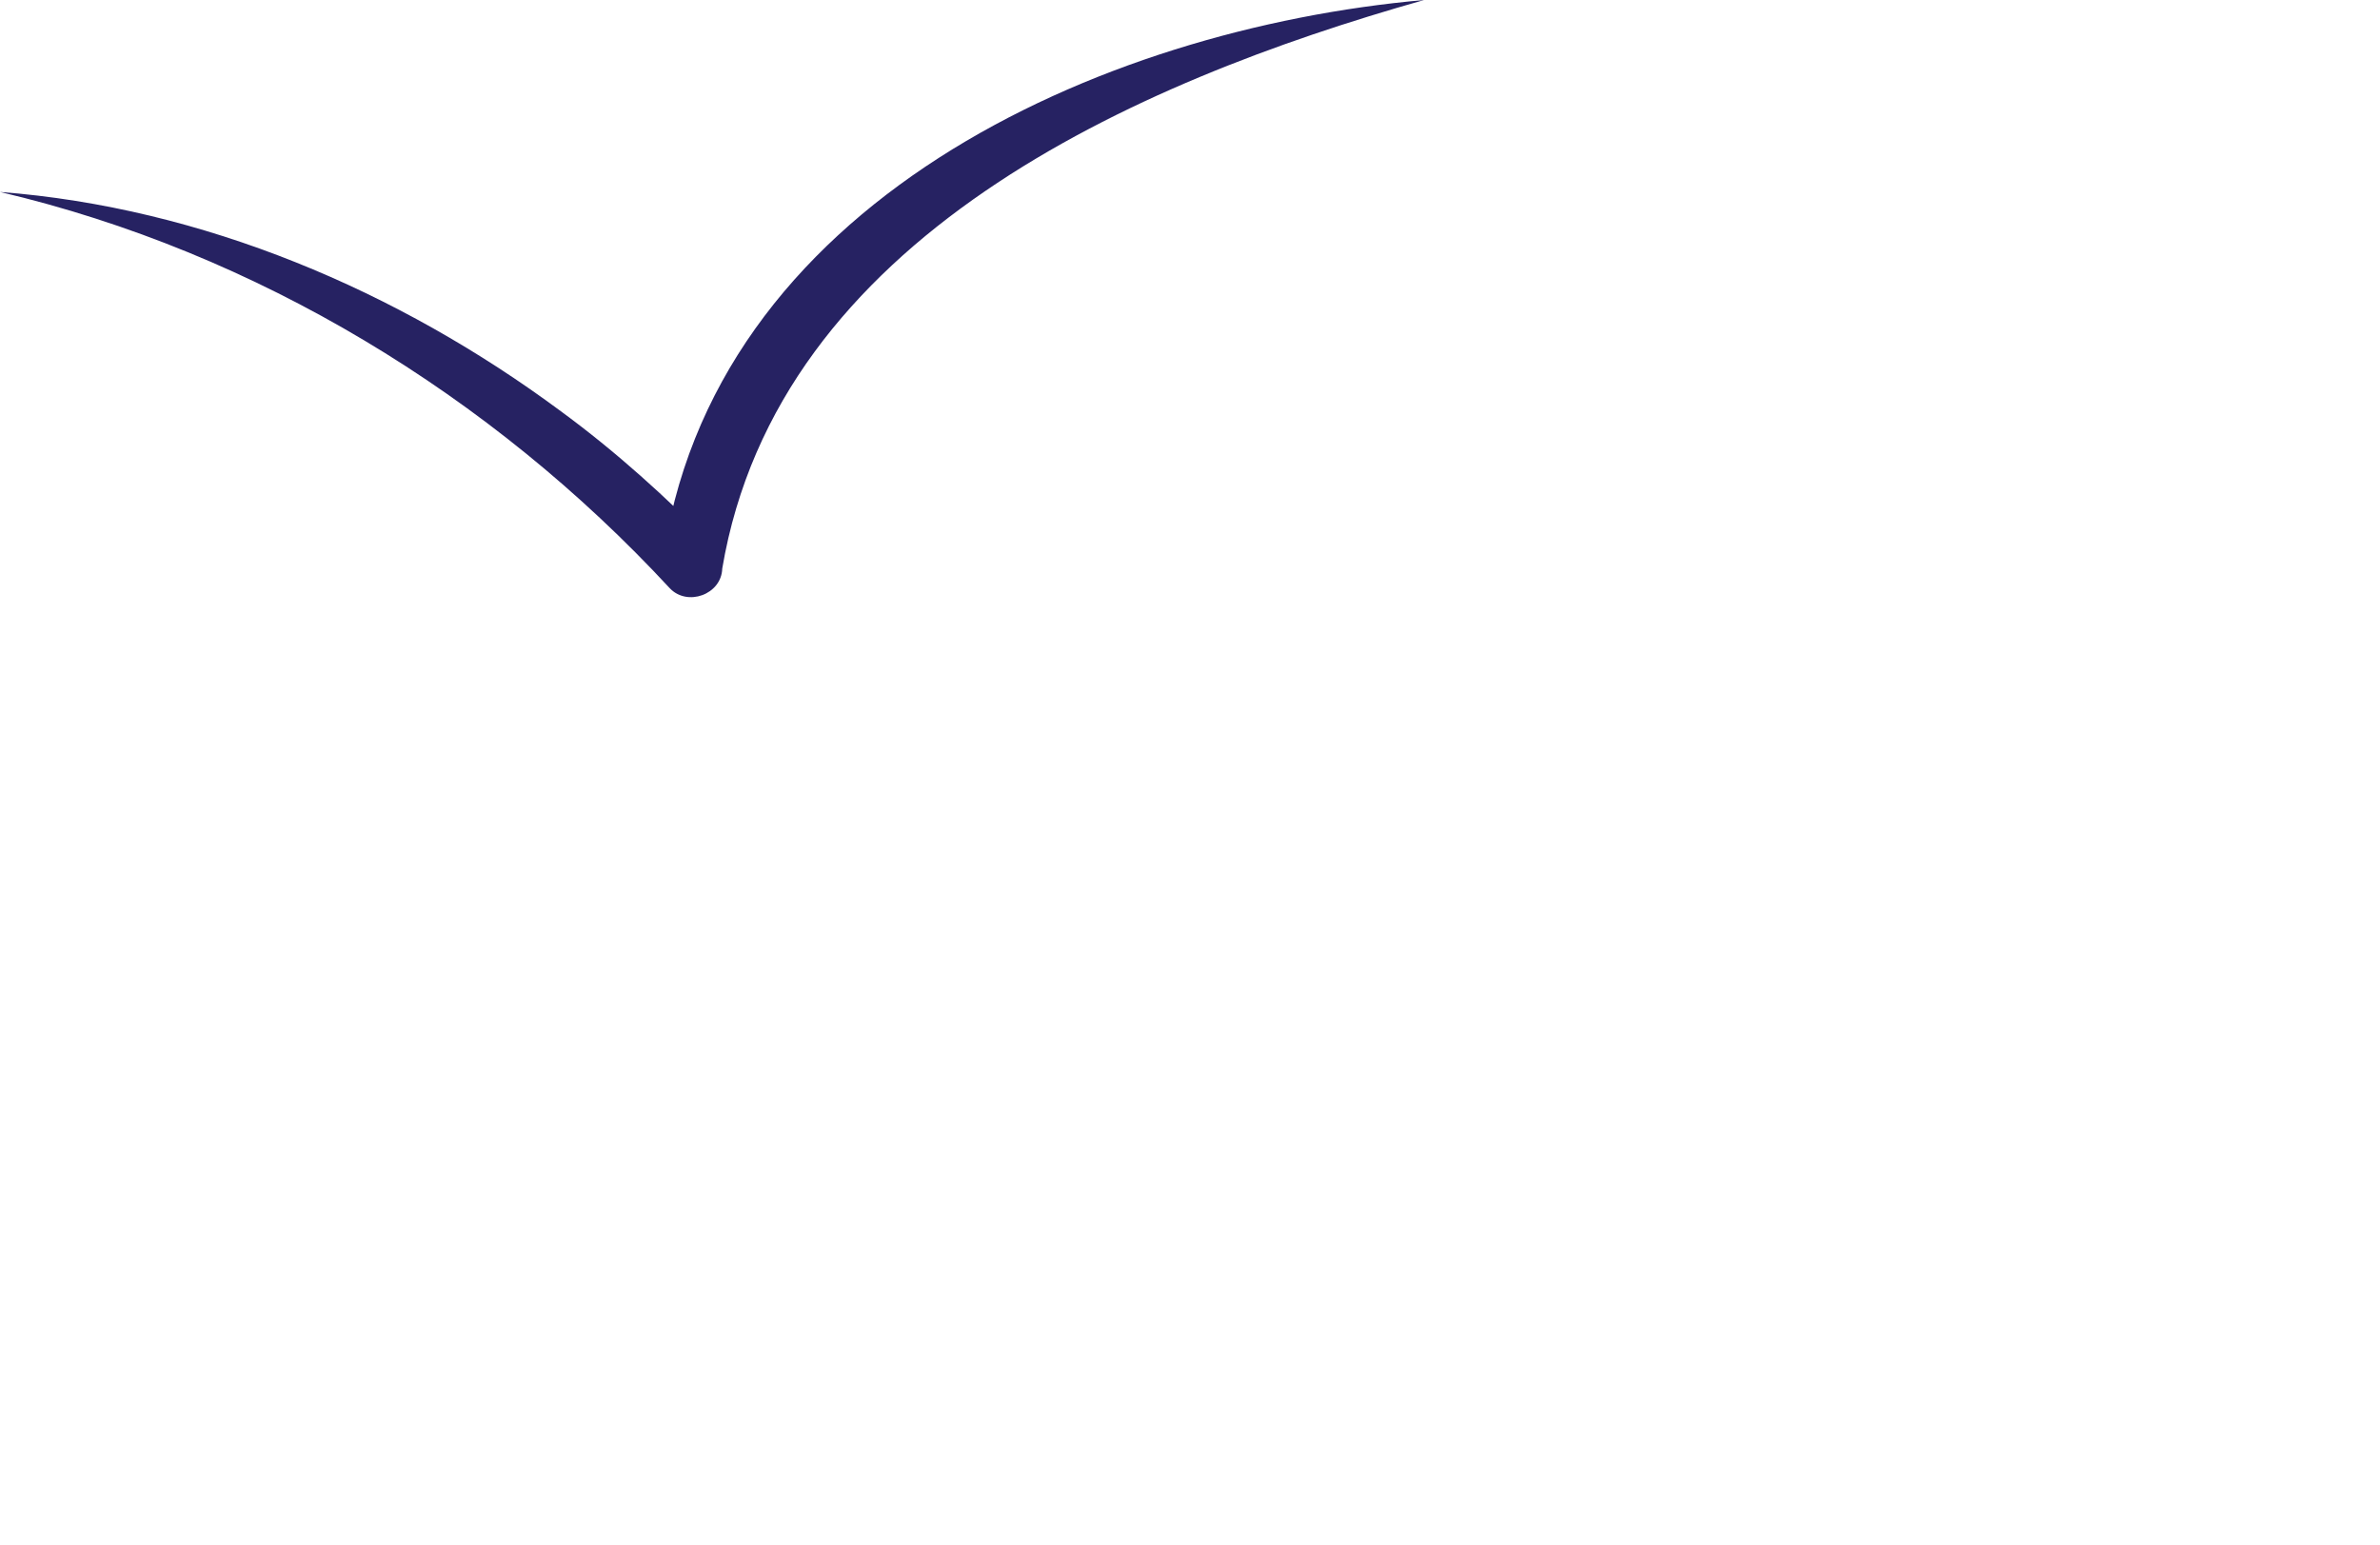 <?xml version="1.0" encoding="utf-8"?>
<svg xmlns="http://www.w3.org/2000/svg" fill="none" height="100%" overflow="visible" preserveAspectRatio="none" style="display: block;" viewBox="0 0 114 74" width="100%">
<g id="Frame">
<path d="M0 9.195C9.703 9.937 19.074 13.92 26.864 19.699C29.5 21.632 31.94 23.838 34.224 26.181L31.706 27.118C33.971 9.742 52.635 1.386 68.214 0C54.275 3.944 37.27 11.402 34.595 27.235C34.556 28.485 32.916 29.07 32.077 28.172C23.526 18.938 12.3 12.085 0 9.195Z" fill="#262262" id="Vector"/>
</g>
</svg>